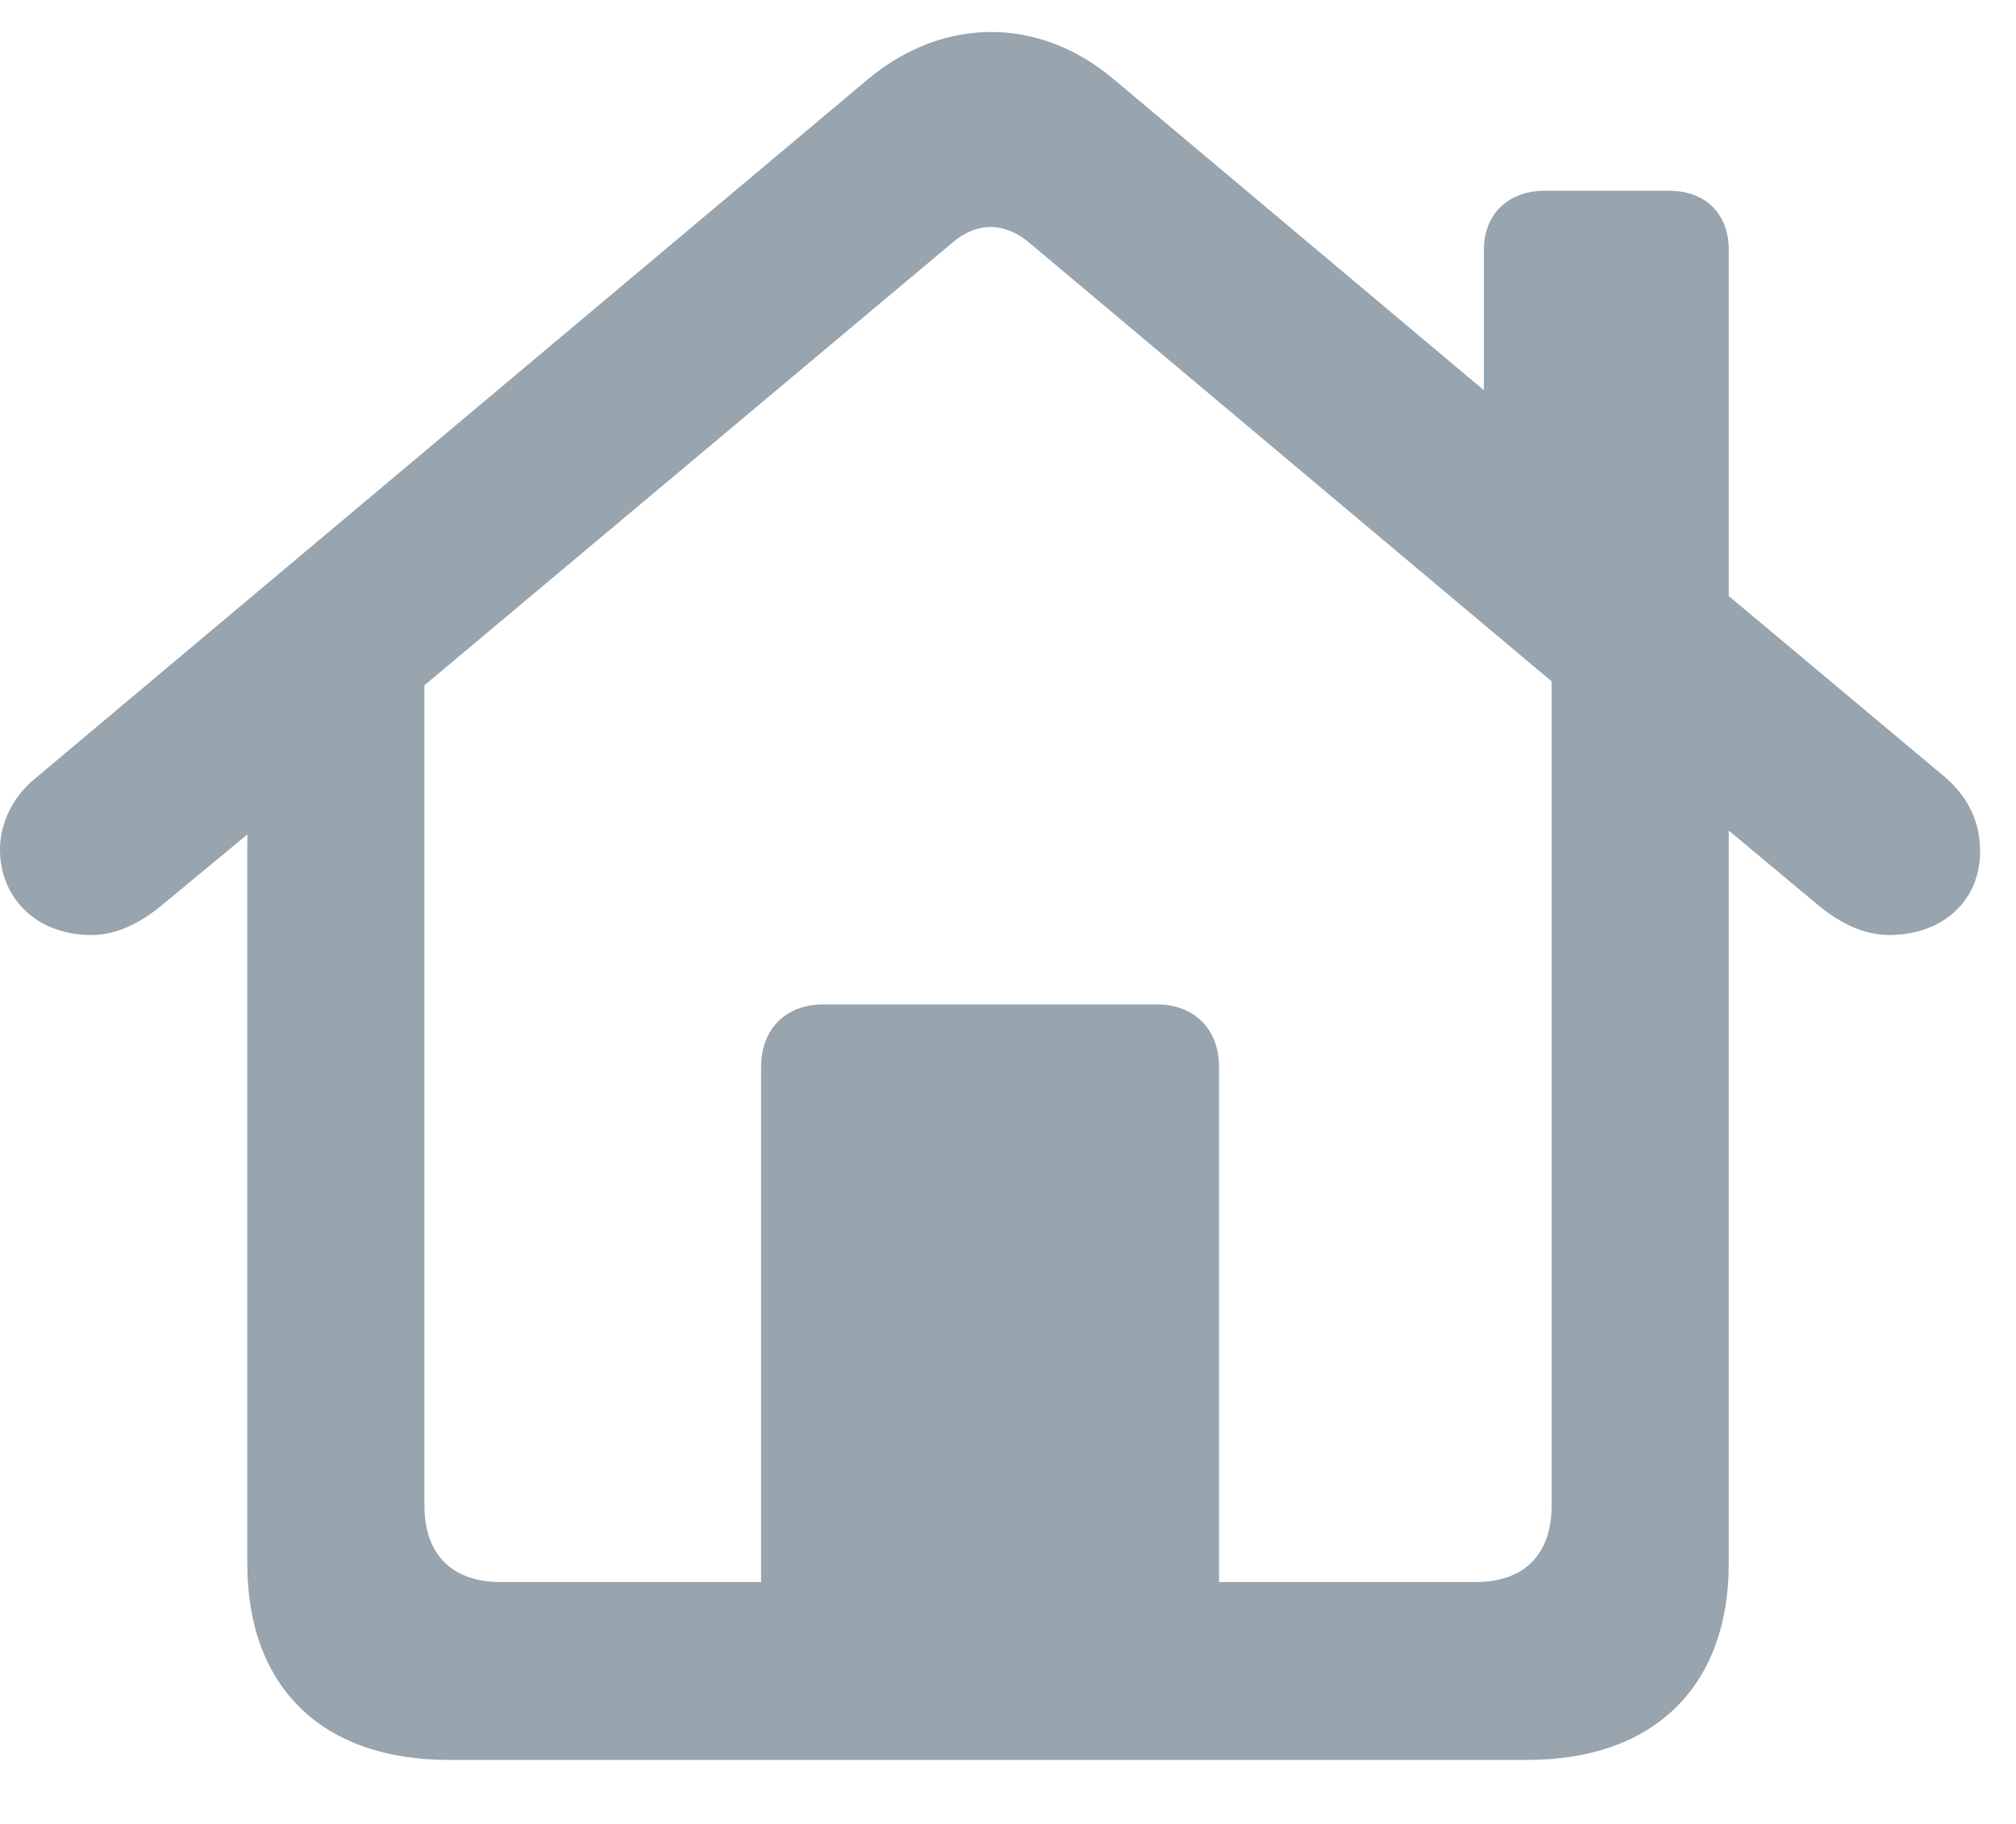 <svg width="21" height="19" viewBox="0 0 21 19" fill="none" xmlns="http://www.w3.org/2000/svg">
<path d="M4.67 18.333H15.914C17.235 18.333 18.008 17.56 18.008 16.289V8.652L18.914 9.408C19.139 9.599 19.396 9.74 19.679 9.74C20.219 9.74 20.626 9.4 20.626 8.868C20.626 8.56 20.501 8.303 20.26 8.095L18.008 6.209V2.602C18.008 2.228 17.767 1.987 17.385 1.987H16.089C15.715 1.987 15.457 2.228 15.457 2.602V4.065L11.609 0.832C10.828 0.167 9.823 0.167 9.033 0.832L0.374 8.103C0.125 8.303 0 8.585 0 8.851C0 9.342 0.366 9.74 0.956 9.74C1.23 9.74 1.488 9.599 1.712 9.408L2.576 8.693V16.289C2.576 17.569 3.349 18.333 4.67 18.333ZM12.698 11.112C12.698 10.721 12.44 10.463 12.05 10.463H8.576C8.186 10.463 7.928 10.721 7.928 11.112V16.48H5.211C4.704 16.48 4.421 16.189 4.421 15.682V7.139L9.922 2.527C10.172 2.311 10.463 2.311 10.72 2.527L16.163 7.098V15.682C16.163 16.189 15.881 16.48 15.374 16.48H12.698V11.112Z" fill="#98A4AE"/>
</svg>
